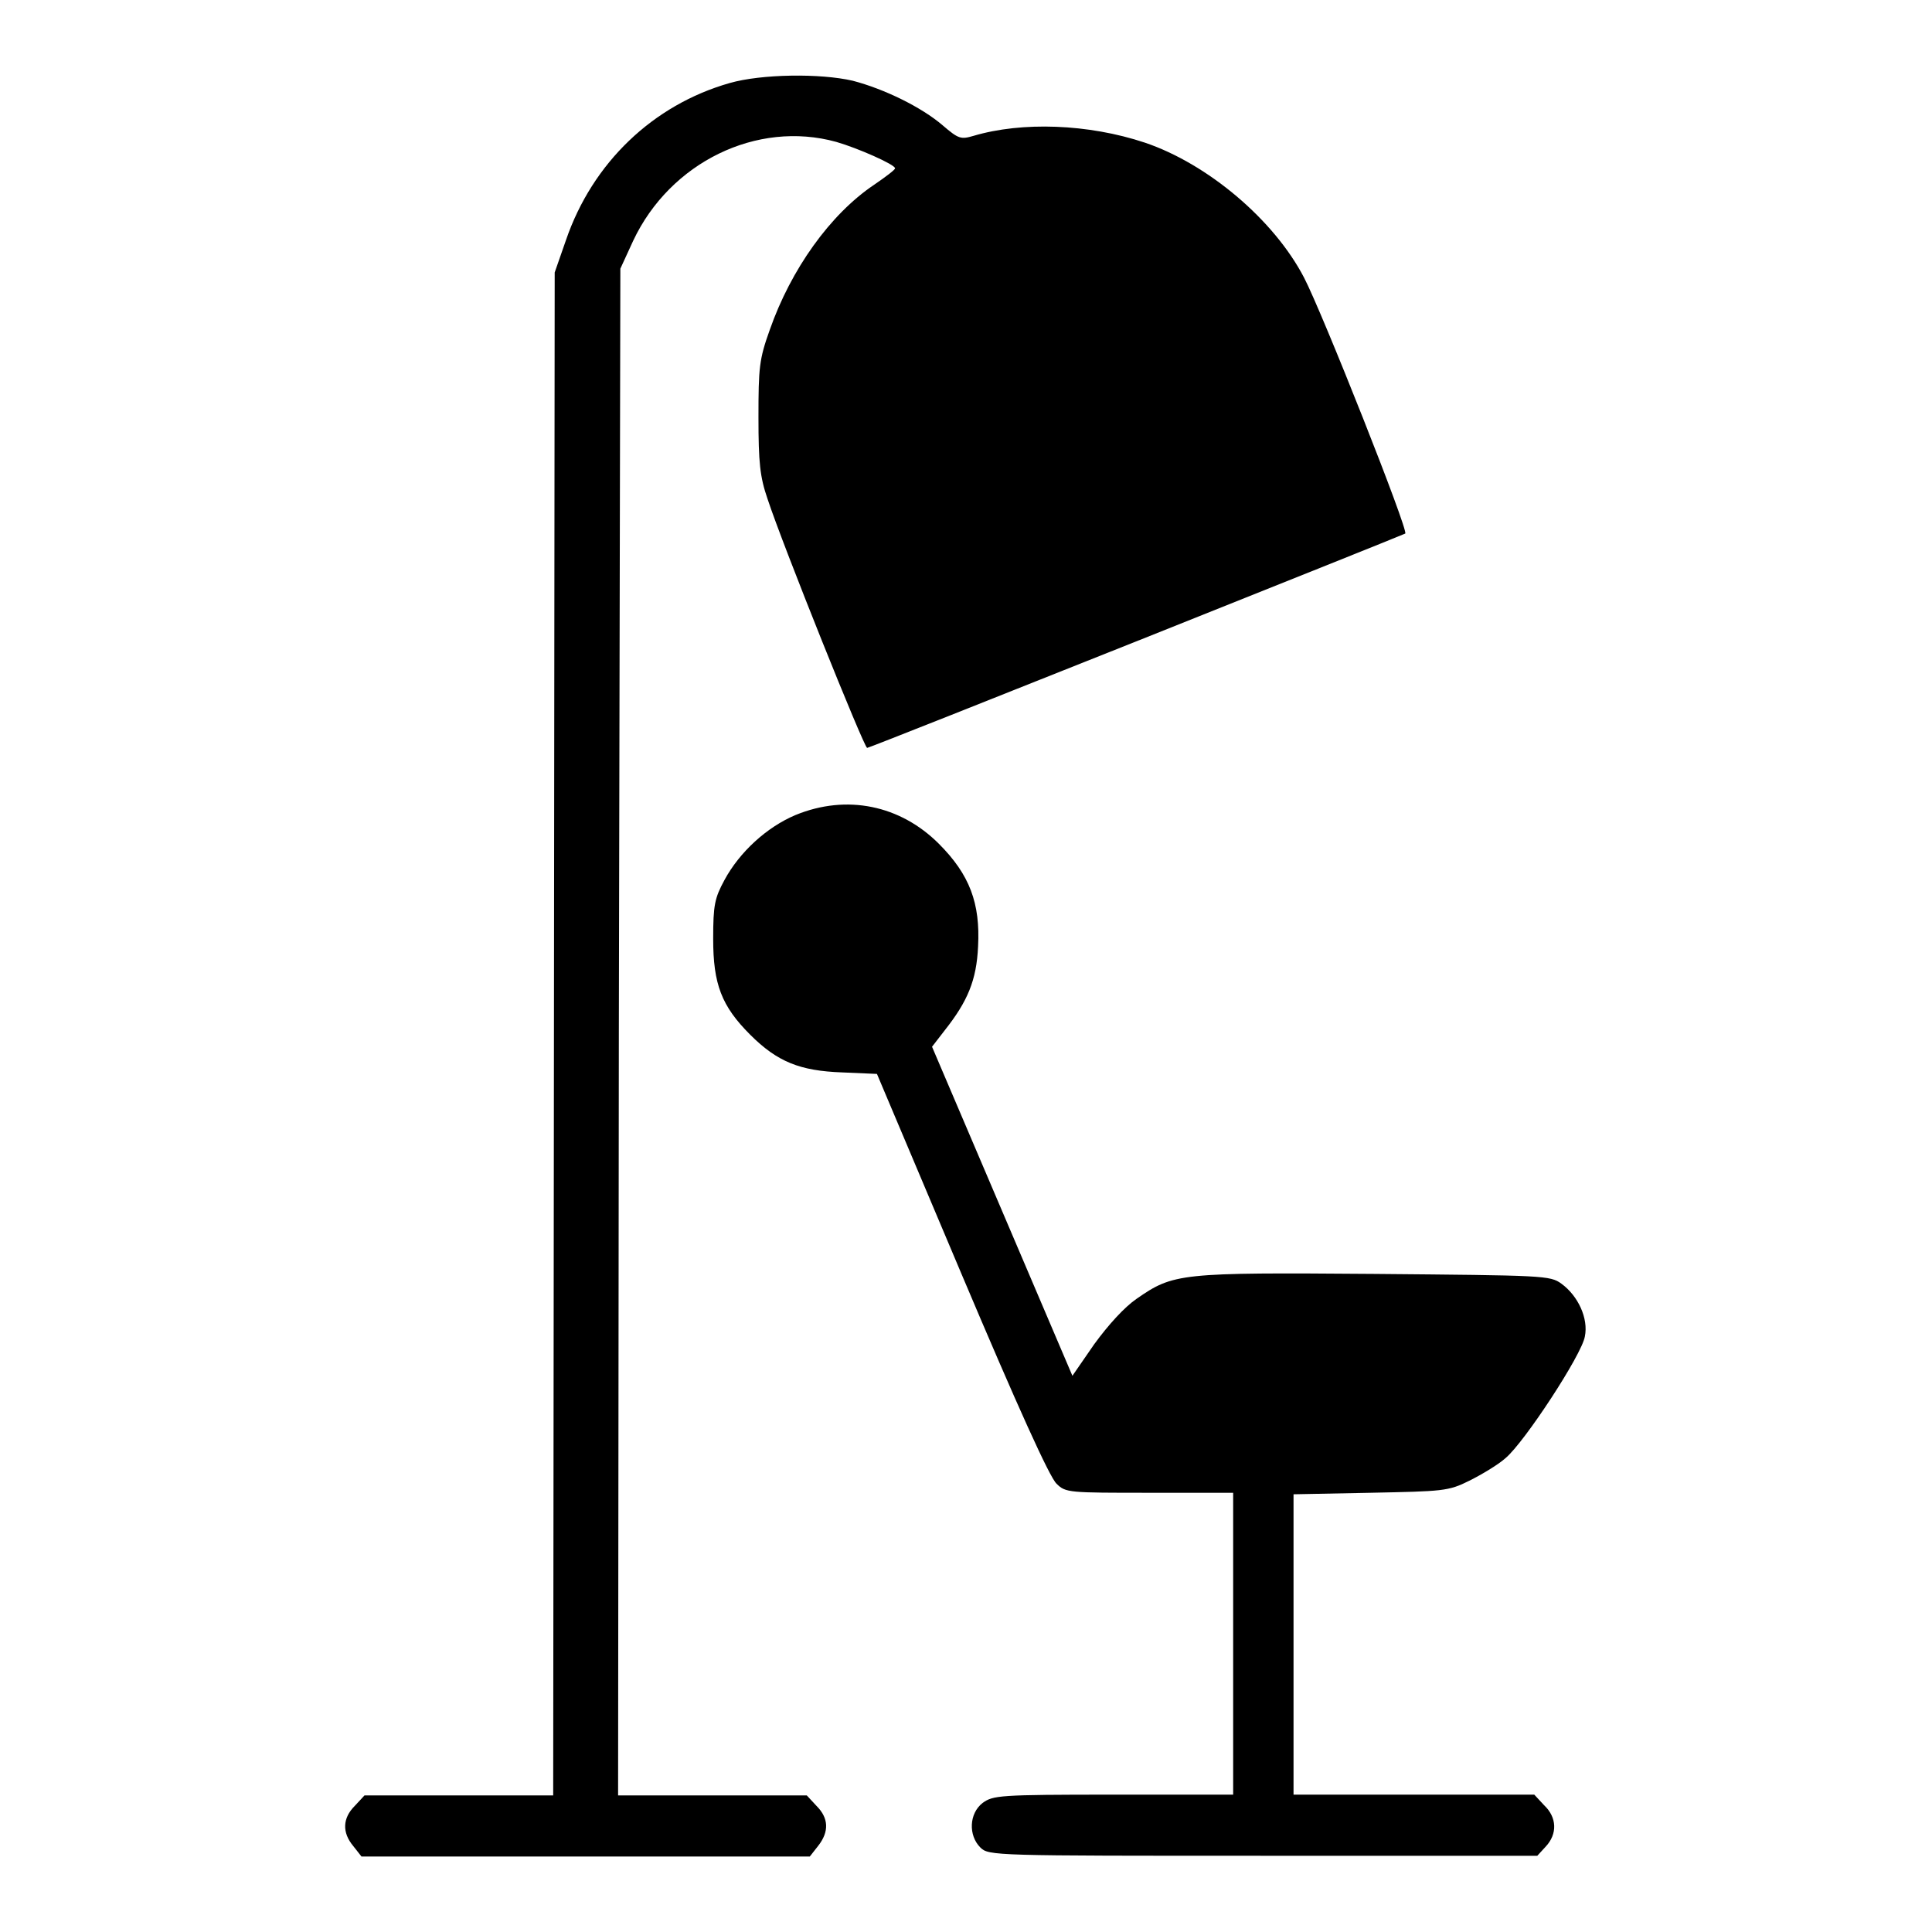 <?xml version="1.0" encoding="utf-8"?>
<!-- Svg Vector Icons : http://www.onlinewebfonts.com/icon -->
<!DOCTYPE svg PUBLIC "-//W3C//DTD SVG 1.1//EN" "http://www.w3.org/Graphics/SVG/1.1/DTD/svg11.dtd">
<svg version="1.1" xmlns="http://www.w3.org/2000/svg" xmlns:xlink="http://www.w3.org/1999/xlink" x="0px" y="0px" viewBox="0 0 256 256" enable-background="new 0 0 256 256" xml:space="preserve">
<g><g><g><path fill="#000000" d="M96.7,11C86.5,13.9,78.5,21.6,75,31.8l-1.5,4.3L73.4,137l-0.1,100.9H60.8H48.3l-1.3,1.4c-1.6,1.6-1.7,3.5-0.2,5.3l1.1,1.4h29.7h29.7l1.1-1.4c1.5-1.9,1.4-3.7-0.2-5.3l-1.3-1.4H94.3H81.9L82,136.7l0.2-101.1l1.7-3.7c4.9-10.4,16.4-16,26.9-13.1c2.8,0.8,7.8,3,7.8,3.5c0,0.2-1.2,1.1-2.8,2.2c-5.8,3.9-11,11.2-13.8,19.2c-1.4,3.9-1.5,5-1.5,11.6c0,6,0.2,7.9,1.2,10.8c2,6.1,12.8,33,13.2,33c0.4,0,70.5-28,71.3-28.4c0.5-0.3-11-29.3-13.4-33.9c-4-7.7-12.8-15.1-21.1-17.9c-7.5-2.5-16.3-2.8-22.7-0.9c-1.7,0.5-2,0.4-4.1-1.4c-2.8-2.4-7.7-4.8-11.9-5.9C108.7,9.7,100.9,9.8,96.7,11z"/><path fill="#000000" d="M105.4,108c-3.8,1.6-7.4,4.9-9.4,8.6c-1.3,2.4-1.5,3.3-1.5,7.8c0,6,1.1,8.9,4.9,12.7c3.6,3.6,6.6,4.8,12.2,5l4.6,0.2l11.2,26.5c7.4,17.5,11.7,27,12.6,27.8c1.2,1.2,1.6,1.2,12.4,1.2h11v20v20h-15.9c-15.2,0-15.9,0.1-17.3,1.1c-1.8,1.4-1.9,4.3-0.3,5.9c1.1,1.1,1.8,1.1,37.4,1.1h36.4l1.1-1.2c1.6-1.7,1.5-3.9-0.2-5.5l-1.3-1.4h-16h-15.9V218V198l10.2-0.2c9.6-0.2,10.3-0.2,13.1-1.6c1.6-0.8,3.8-2.1,4.8-3c2.5-2.1,10.1-13.7,10.5-16.1c0.5-2.4-0.9-5.4-3.1-7c-1.5-1.1-2.3-1.1-24.8-1.3c-25.8-0.2-26.6-0.1-31.5,3.3c-1.6,1.1-3.7,3.4-5.6,6l-2.9,4.2l-9.3-21.8l-9.3-21.8l1.7-2.2c3-3.8,4.2-6.6,4.4-11.1c0.3-5.7-1.1-9.5-5.2-13.6C119.3,106.7,112.2,105.2,105.4,108z"/></g></g></g>
</svg>